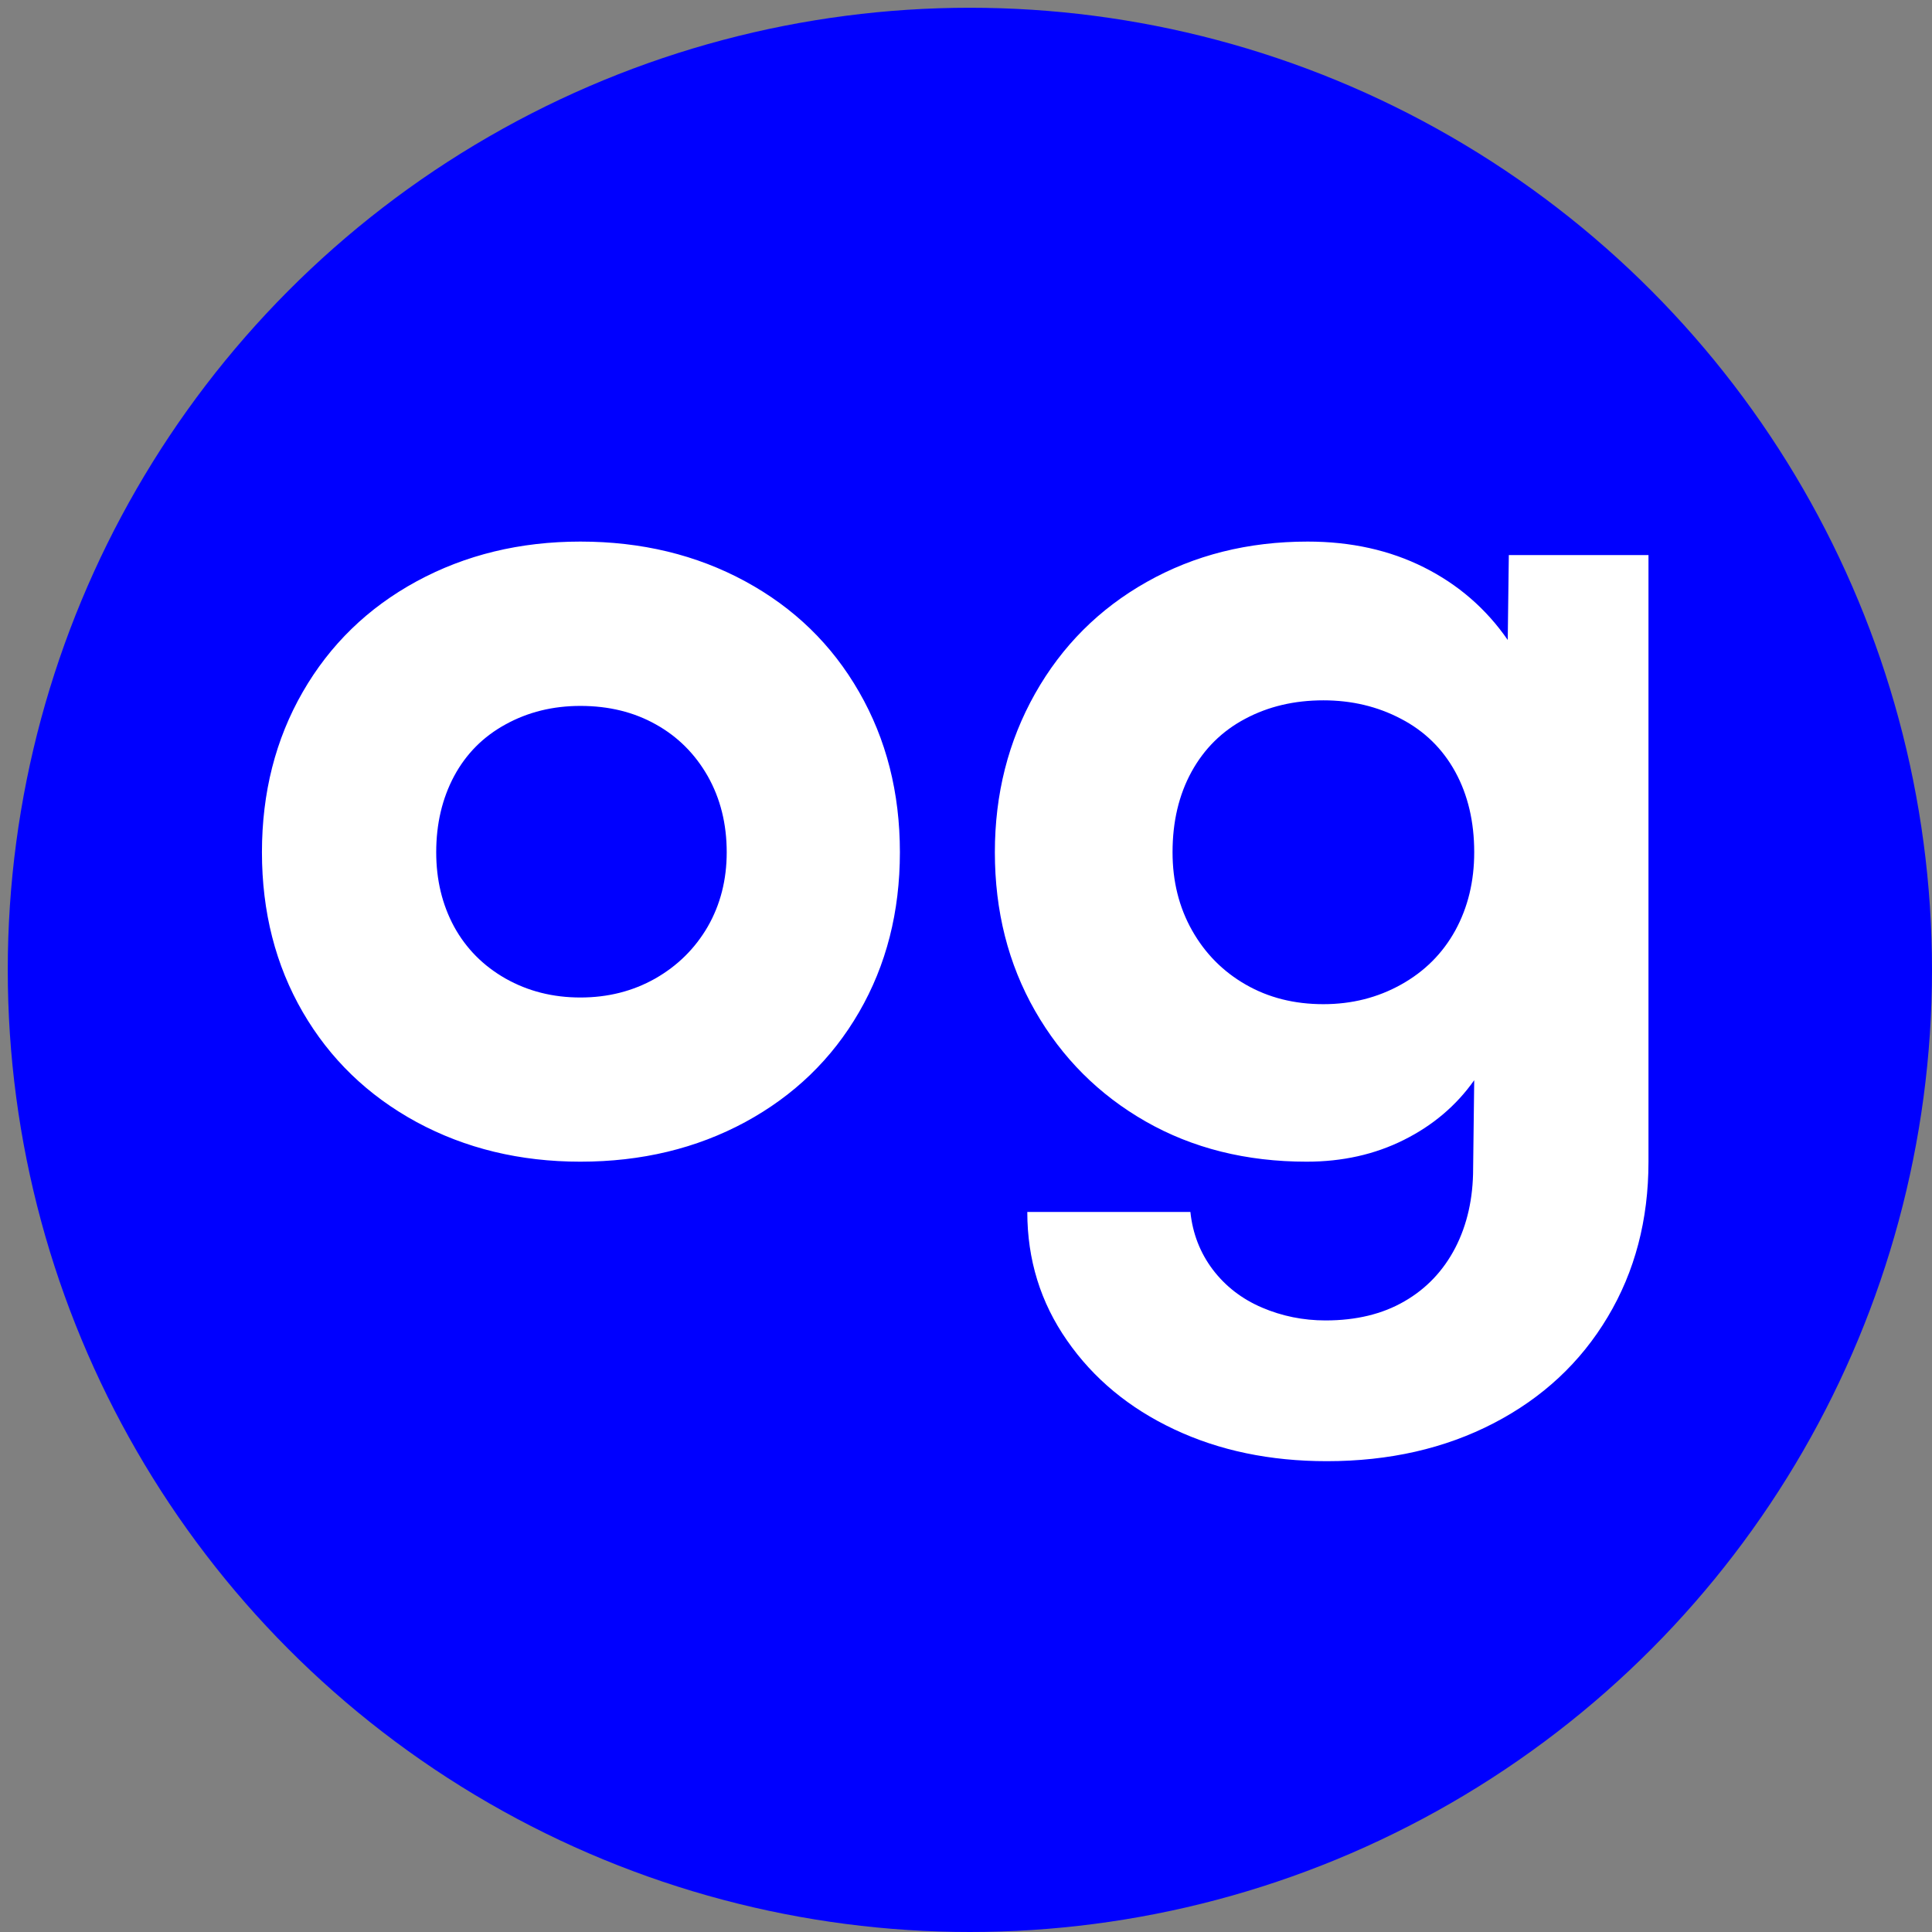 <svg xmlns="http://www.w3.org/2000/svg" viewBox="0 0 249 249" width="42" height="42">
  <rect x="0" y="0" width="249" height="249" fill="#808080" stroke="none"/>
  <circle shape-rendering="geometricPrecision" cx="125" cy="125" r="124" fill="#0000ff" />
  <g fill="white" transform="translate(28, 148) scale(2)">
    <path shape-rendering="geometricPrecision" d="M23.40 0.86Q17.57 0.86 12.85-1.69Q8.14-4.25 5.51-8.78Q2.88-13.32 2.88-19.08Q2.88-24.84 5.51-29.41Q8.14-33.98 12.85-36.54Q17.57-39.10 23.40-39.10Q29.30-39.10 34.02-36.54Q38.74-33.98 41.36-29.41Q43.99-24.84 43.99-19.08Q43.99-13.32 41.36-8.78Q38.74-4.25 34.02-1.69Q29.30 0.86 23.40 0.86ZM23.40-9.72Q26.06-9.72 28.22-10.94Q30.38-12.17 31.61-14.29Q32.83-16.42 32.83-19.08Q32.83-21.82 31.61-23.98Q30.38-26.14 28.26-27.32Q26.14-28.51 23.40-28.51Q20.74-28.51 18.58-27.32Q16.42-26.14 15.26-23.98Q14.11-21.82 14.11-19.08Q14.11-16.42 15.26-14.29Q16.42-12.17 18.58-10.94Q20.74-9.72 23.40-9.72ZM71.50 20.16Q66.02 20.16 61.67 18.11Q57.31 16.06 54.76 12.38Q52.20 8.71 52.20 4.10L62.71 4.10Q62.93 6.19 64.15 7.81Q65.38 9.43 67.32 10.26Q69.26 11.09 71.42 11.09Q74.38 11.09 76.50 9.86Q78.62 8.64 79.78 6.41Q80.93 4.18 80.93 1.30L81.00-4.39Q79.27-1.94 76.46-0.54Q73.66 0.86 70.20 0.86Q64.37 0.86 59.83-1.73Q55.30-4.32 52.70-8.86Q50.11-13.39 50.11-19.08Q50.11-24.70 52.70-29.30Q55.30-33.91 59.90-36.50Q64.51-39.10 70.27-39.10Q74.45-39.10 77.76-37.44Q81.07-35.78 83.16-32.76L83.23-38.23L92.23-38.23L92.23 0.86Q92.23 6.48 89.60 10.87Q86.98 15.26 82.26 17.71Q77.54 20.16 71.50 20.16ZM61.56-19.08Q61.56-16.27 62.82-14.04Q64.08-11.81 66.28-10.55Q68.47-9.29 71.28-9.29Q74.02-9.29 76.28-10.55Q78.55-11.81 79.78-14.04Q81.00-16.27 81.00-19.08Q81.00-22.03 79.78-24.26Q78.55-26.50 76.28-27.68Q74.02-28.87 71.28-28.87Q68.47-28.87 66.24-27.68Q64.01-26.50 62.78-24.26Q61.56-22.03 61.56-19.08Z" />
  </g>
</svg>
